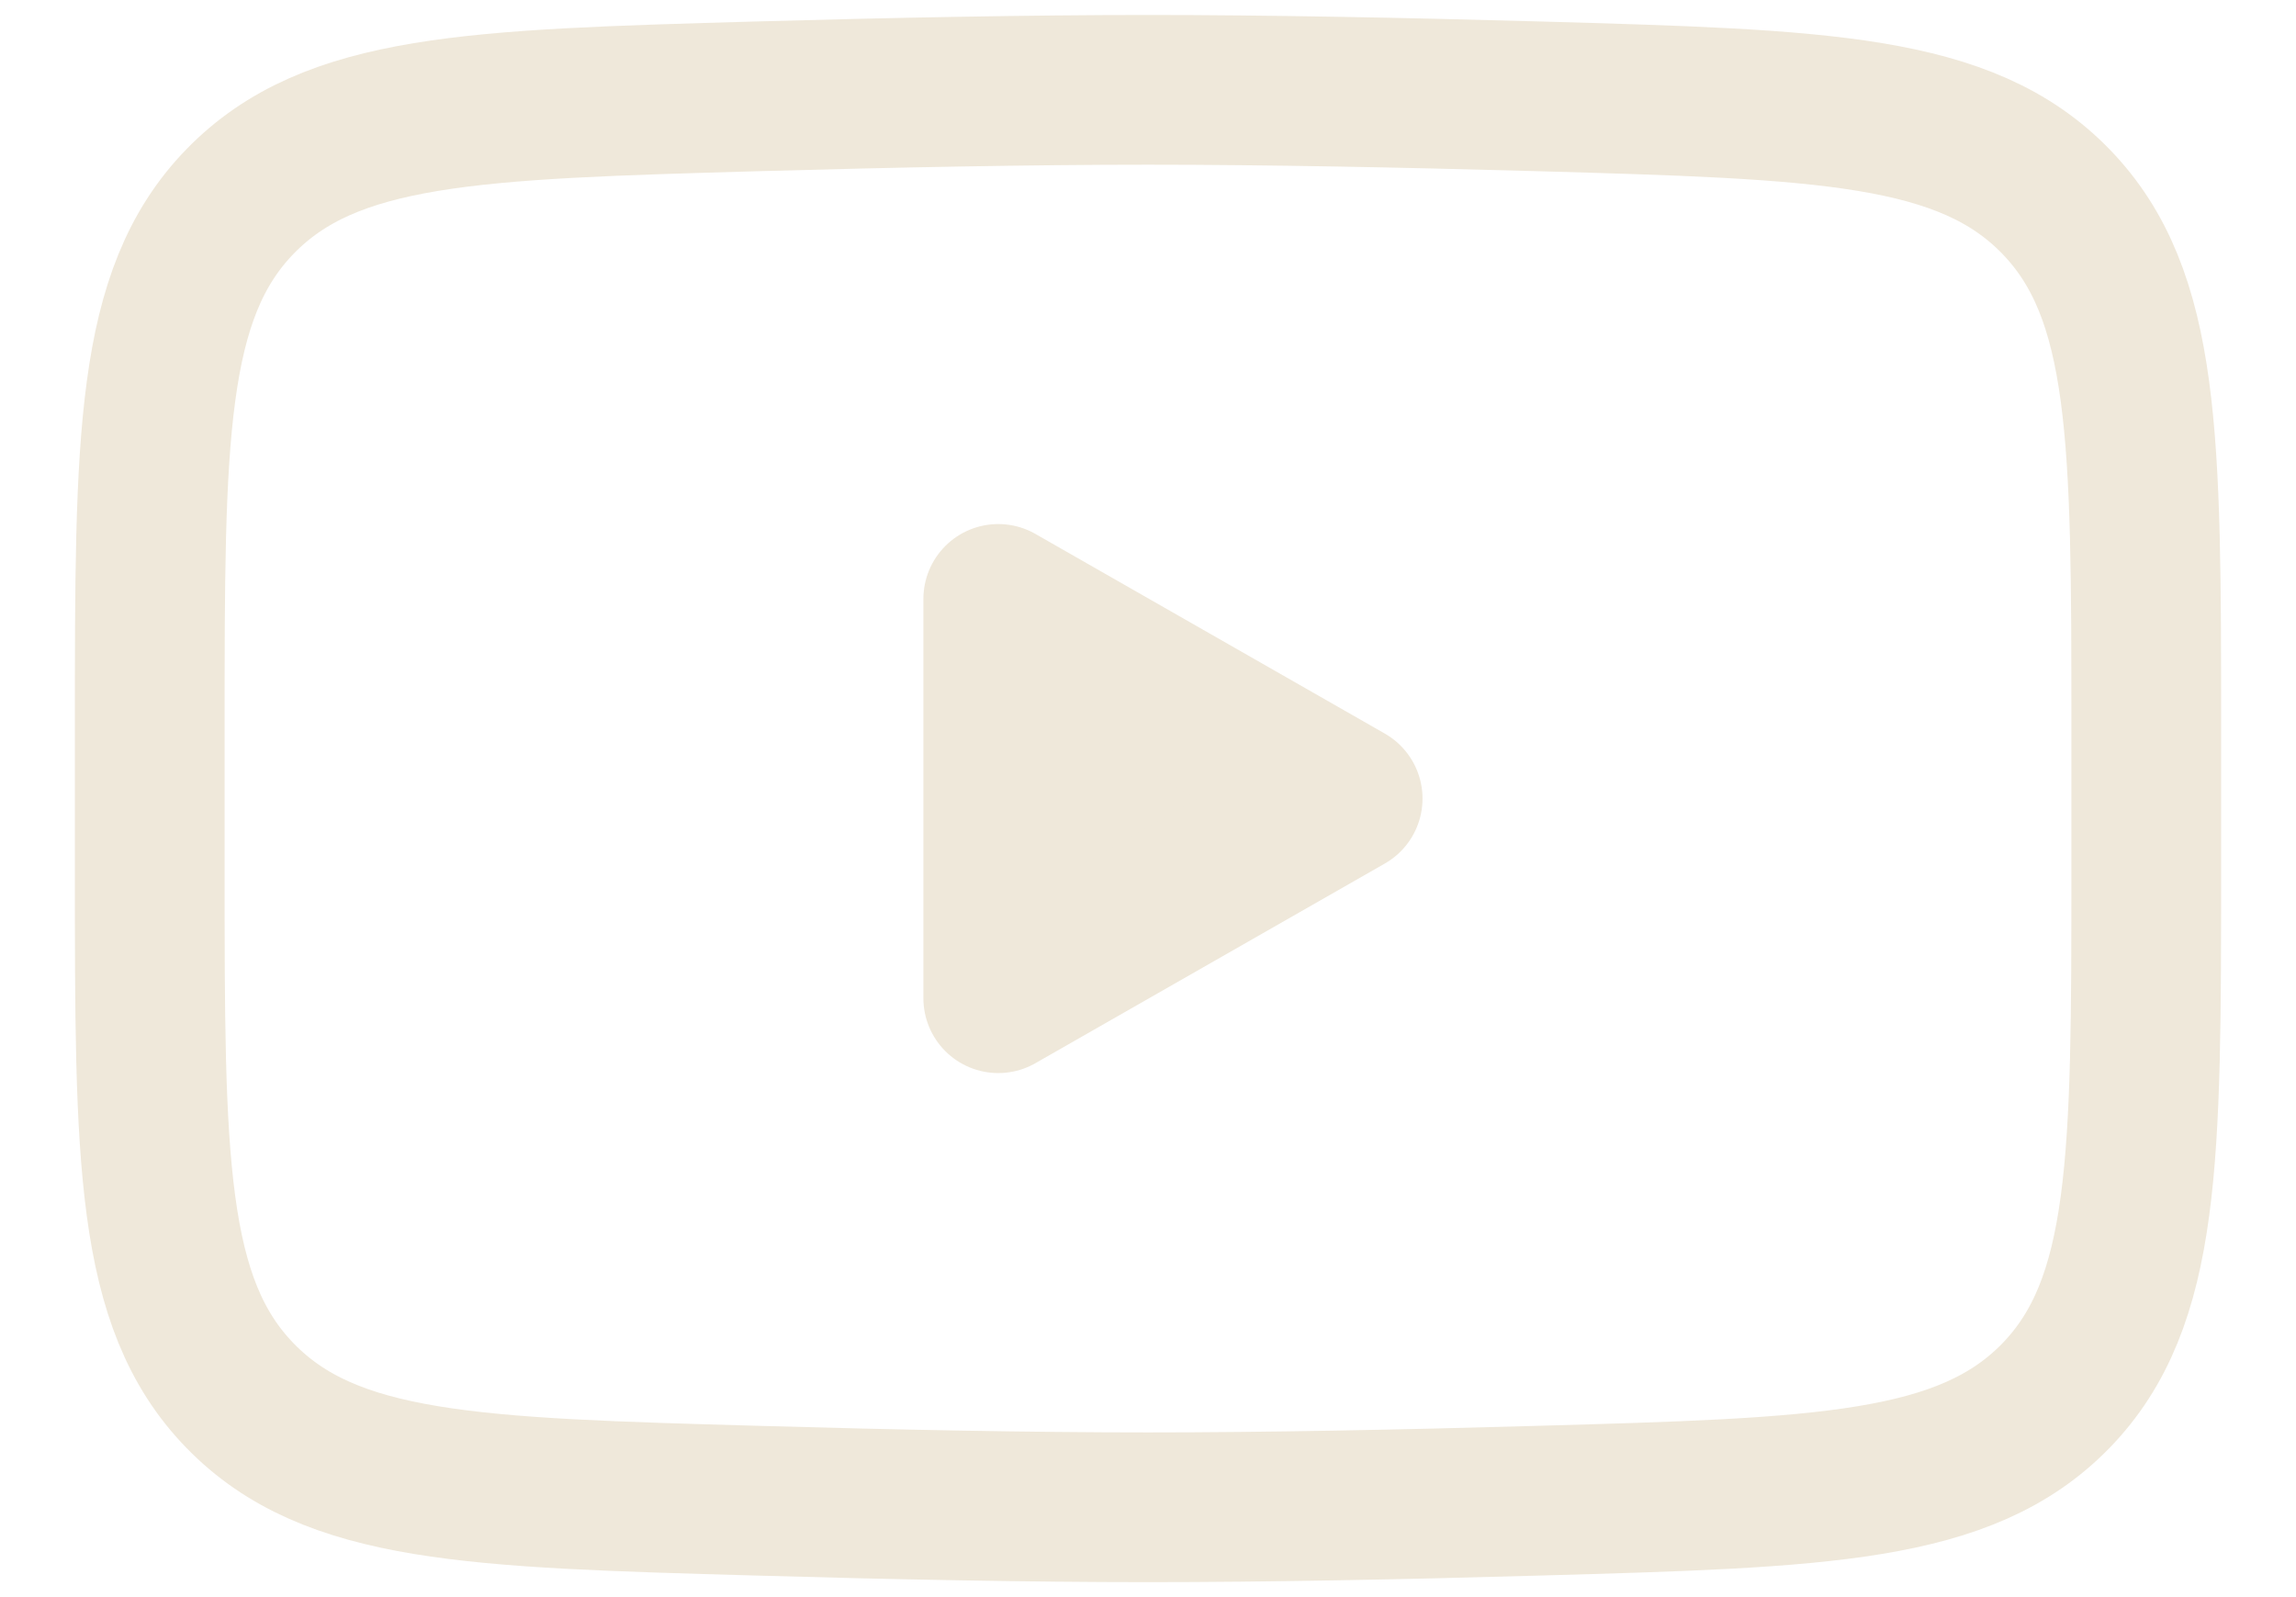 <svg width="23" height="16" viewBox="0 0 23 16" fill="none" xmlns="http://www.w3.org/2000/svg">
<path d="M13.5 8L10 10V6L13.5 8Z" fill="#EFE8DA" stroke="#EFE8DA" stroke-width="1.5" stroke-linecap="round" stroke-linejoin="round"/>
<path d="M1.5 8.708V7.292C1.5 4.397 1.5 2.949 2.405 2.018C3.311 1.086 4.737 1.046 7.588 0.965C8.938 0.927 10.318 0.9 11.5 0.9C12.682 0.9 14.061 0.927 15.412 0.965C18.263 1.046 19.689 1.086 20.594 2.018C21.499 2.95 21.5 4.398 21.5 7.292V8.707C21.5 11.603 21.5 13.05 20.595 13.982C19.689 14.913 18.264 14.954 15.412 15.034C14.062 15.073 12.682 15.1 11.5 15.1C10.318 15.1 8.939 15.073 7.588 15.034C4.737 14.954 3.311 14.914 2.405 13.982C1.499 13.05 1.5 11.602 1.5 8.708Z" stroke="#EFE8DA" stroke-width="1.5"/>
</svg>
